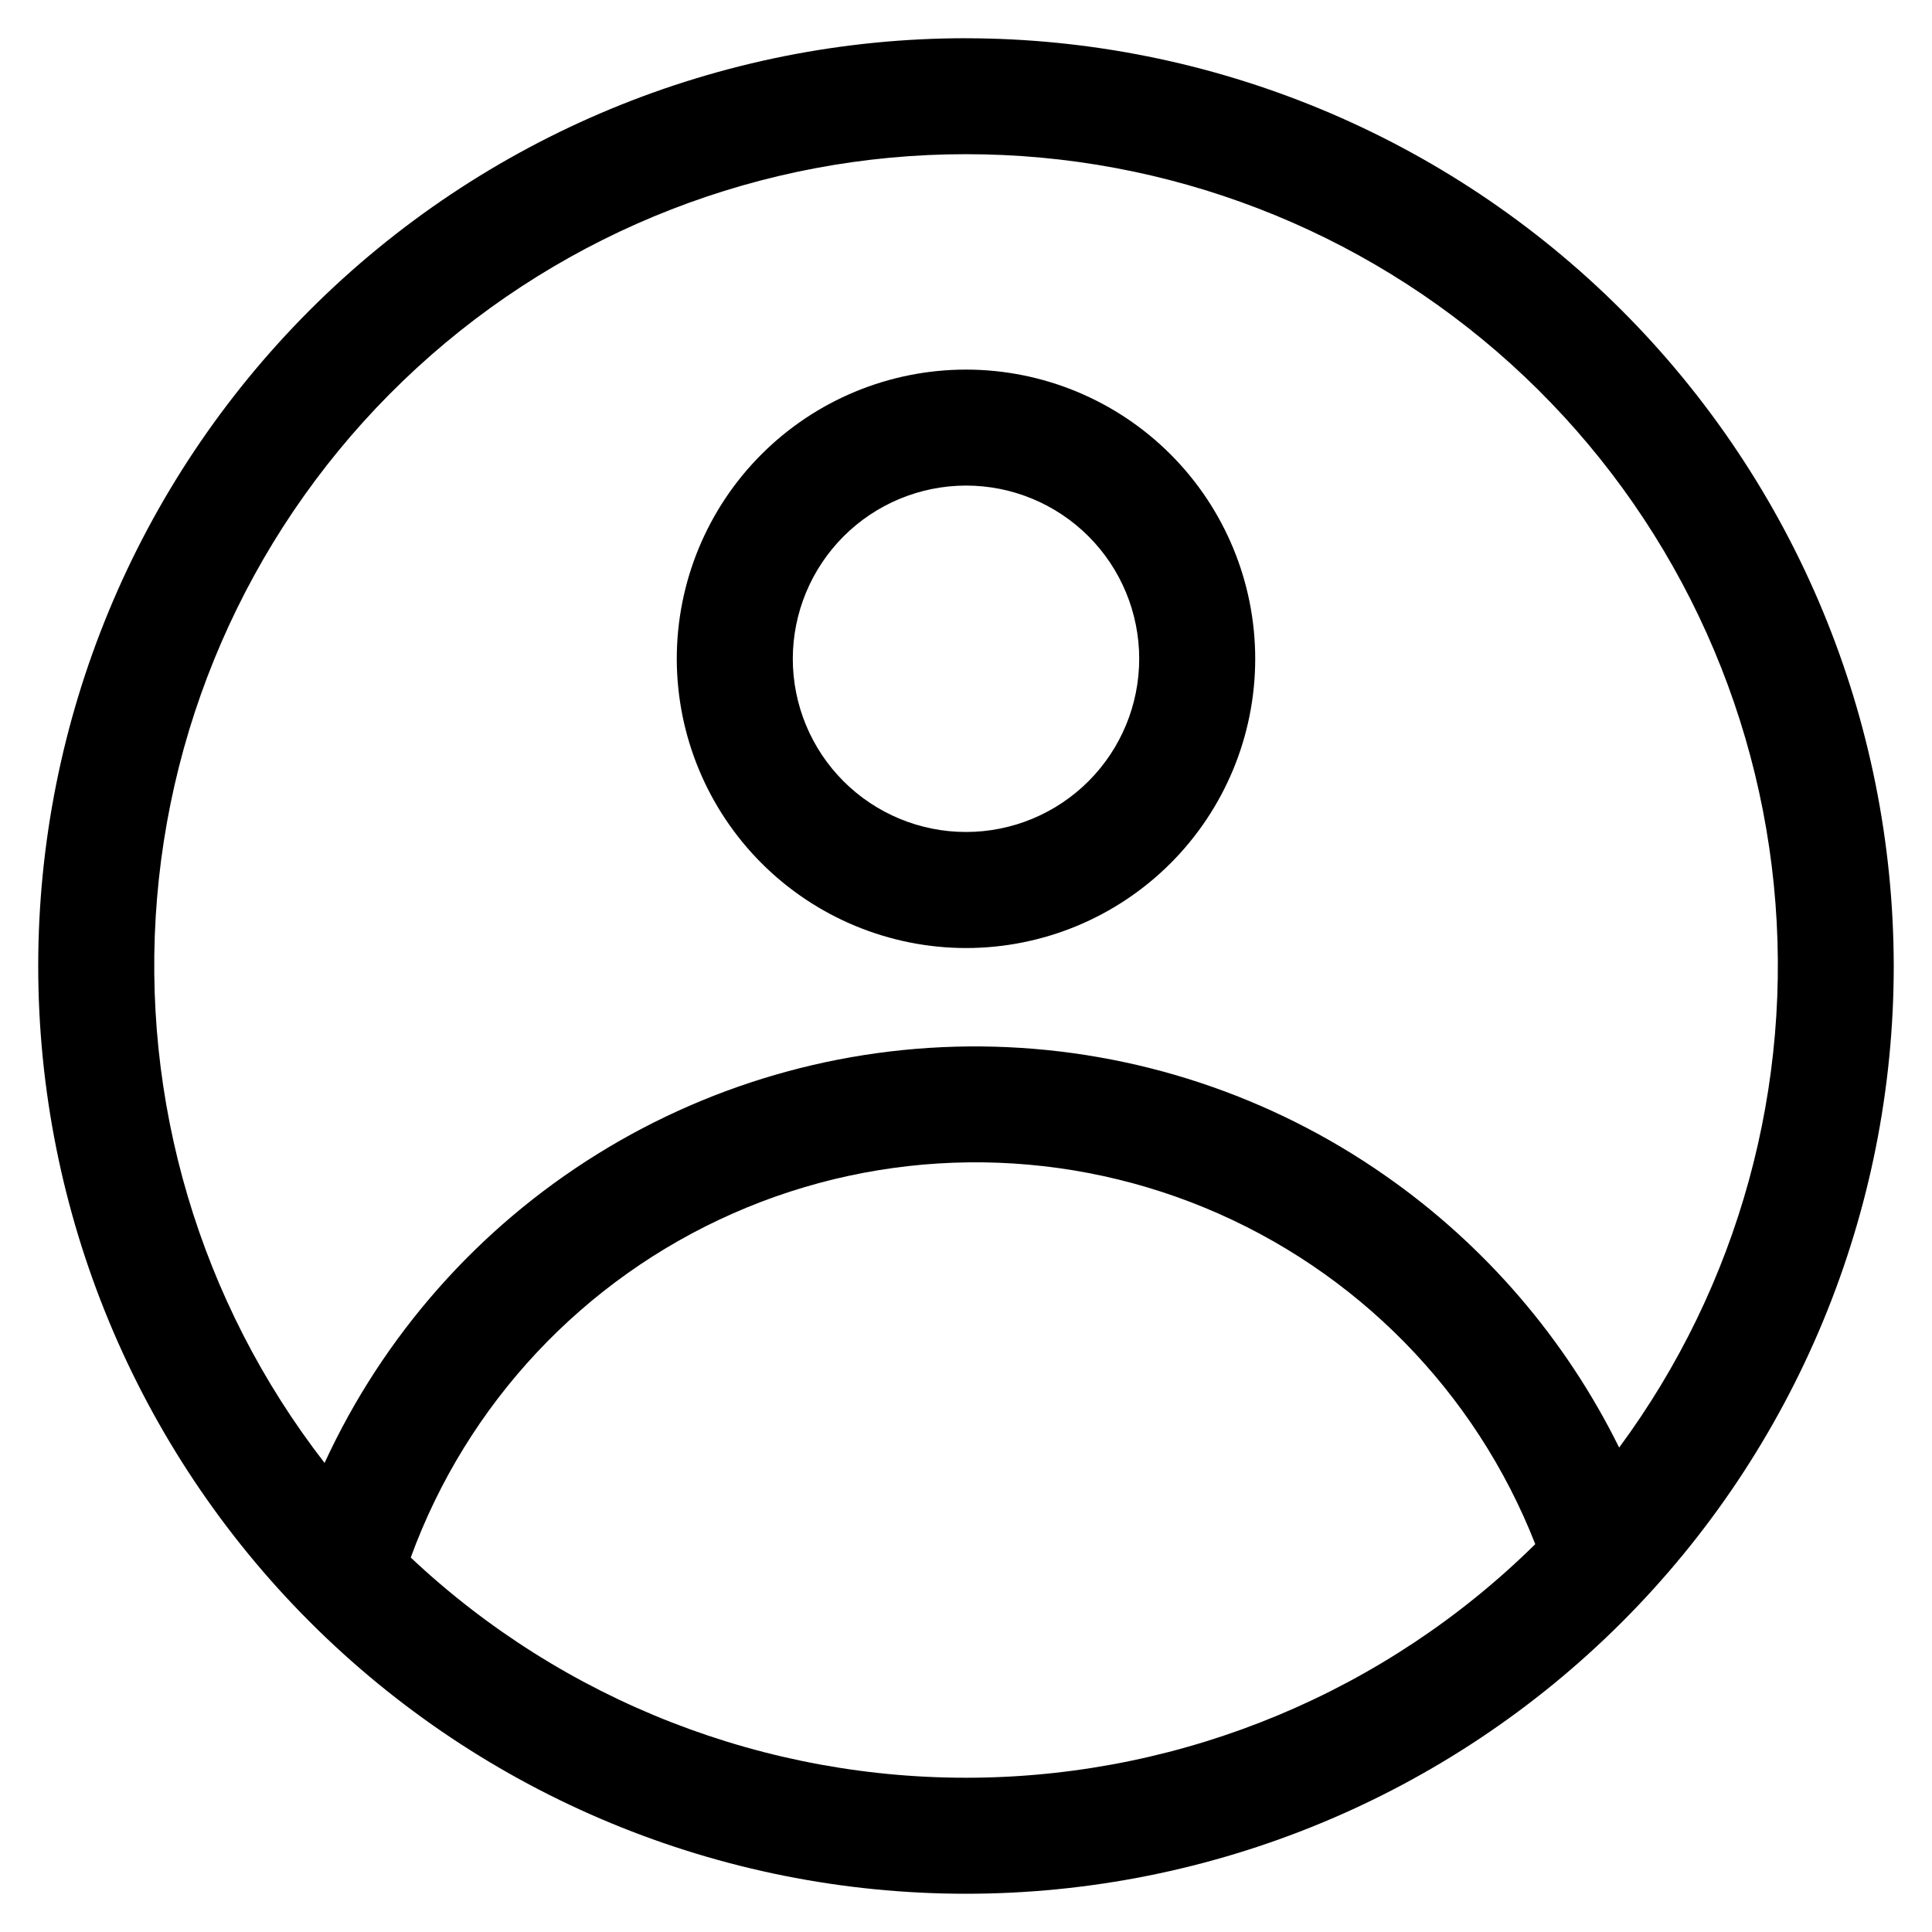 <?xml version="1.0" encoding="UTF-8"?>
<!-- Uploaded to: ICON Repo, www.iconrepo.com, Generator: ICON Repo Mixer Tools -->
<svg fill="#000000" width="800px" height="800px" version="1.1" viewBox="144 144 512 512" xmlns="http://www.w3.org/2000/svg">
 <path d="m400 154.13c-65.207 0-127.75 25.906-173.86 72.012-46.105 46.109-72.012 108.65-72.012 173.86s25.906 127.74 72.012 173.85c46.109 46.109 108.65 72.012 173.86 72.012s127.74-25.902 173.85-72.012c46.109-46.109 72.012-108.64 72.012-173.85-0.074-65.188-26-127.68-72.094-173.77-46.094-46.09-108.59-72.02-173.77-72.094zm0 30.73v0.004c53.344-0.031 104.79 19.766 144.36 55.547s64.414 84.992 69.723 138.07-9.301 106.24-40.992 149.14c-14.238-28.828-35.523-53.594-61.887-72.004-30.441-21.312-66.473-33.215-103.62-34.234-37.145-1.023-73.777 8.887-105.34 28.496s-56.68 48.055-72.227 81.809c-33.062-42.605-48.902-96.082-44.387-149.82s29.062-103.82 68.77-140.31c39.707-36.488 91.68-56.727 145.61-56.695zm-147.15 371.91c14.867-40.773 45.723-73.719 85.438-91.219 39.719-17.5 84.852-18.039 124.98-1.492 40.121 16.547 71.758 48.742 87.594 89.152-39.555 39.043-92.711 61.23-148.29 61.895-55.578 0.664-109.25-20.246-149.72-58.336zm147.15-161.53c20.328 0 39.82-8.074 54.195-22.449s22.449-33.871 22.449-54.195c0-20.328-8.074-39.824-22.449-54.199s-33.867-22.449-54.195-22.449-39.824 8.074-54.199 22.449-22.449 33.871-22.449 54.199c0.023 20.32 8.105 39.801 22.473 54.172 14.371 14.367 33.852 22.449 54.176 22.473zm0-122.56c12.172 0 23.848 4.836 32.457 13.441 8.609 8.609 13.445 20.285 13.445 32.461 0 12.172-4.836 23.848-13.445 32.457s-20.285 13.445-32.457 13.445c-12.176 0-23.852-4.836-32.461-13.445-8.605-8.609-13.441-20.285-13.441-32.457 0.016-12.172 4.856-23.836 13.461-32.441 8.605-8.605 20.27-13.445 32.441-13.461z"/>
</svg>